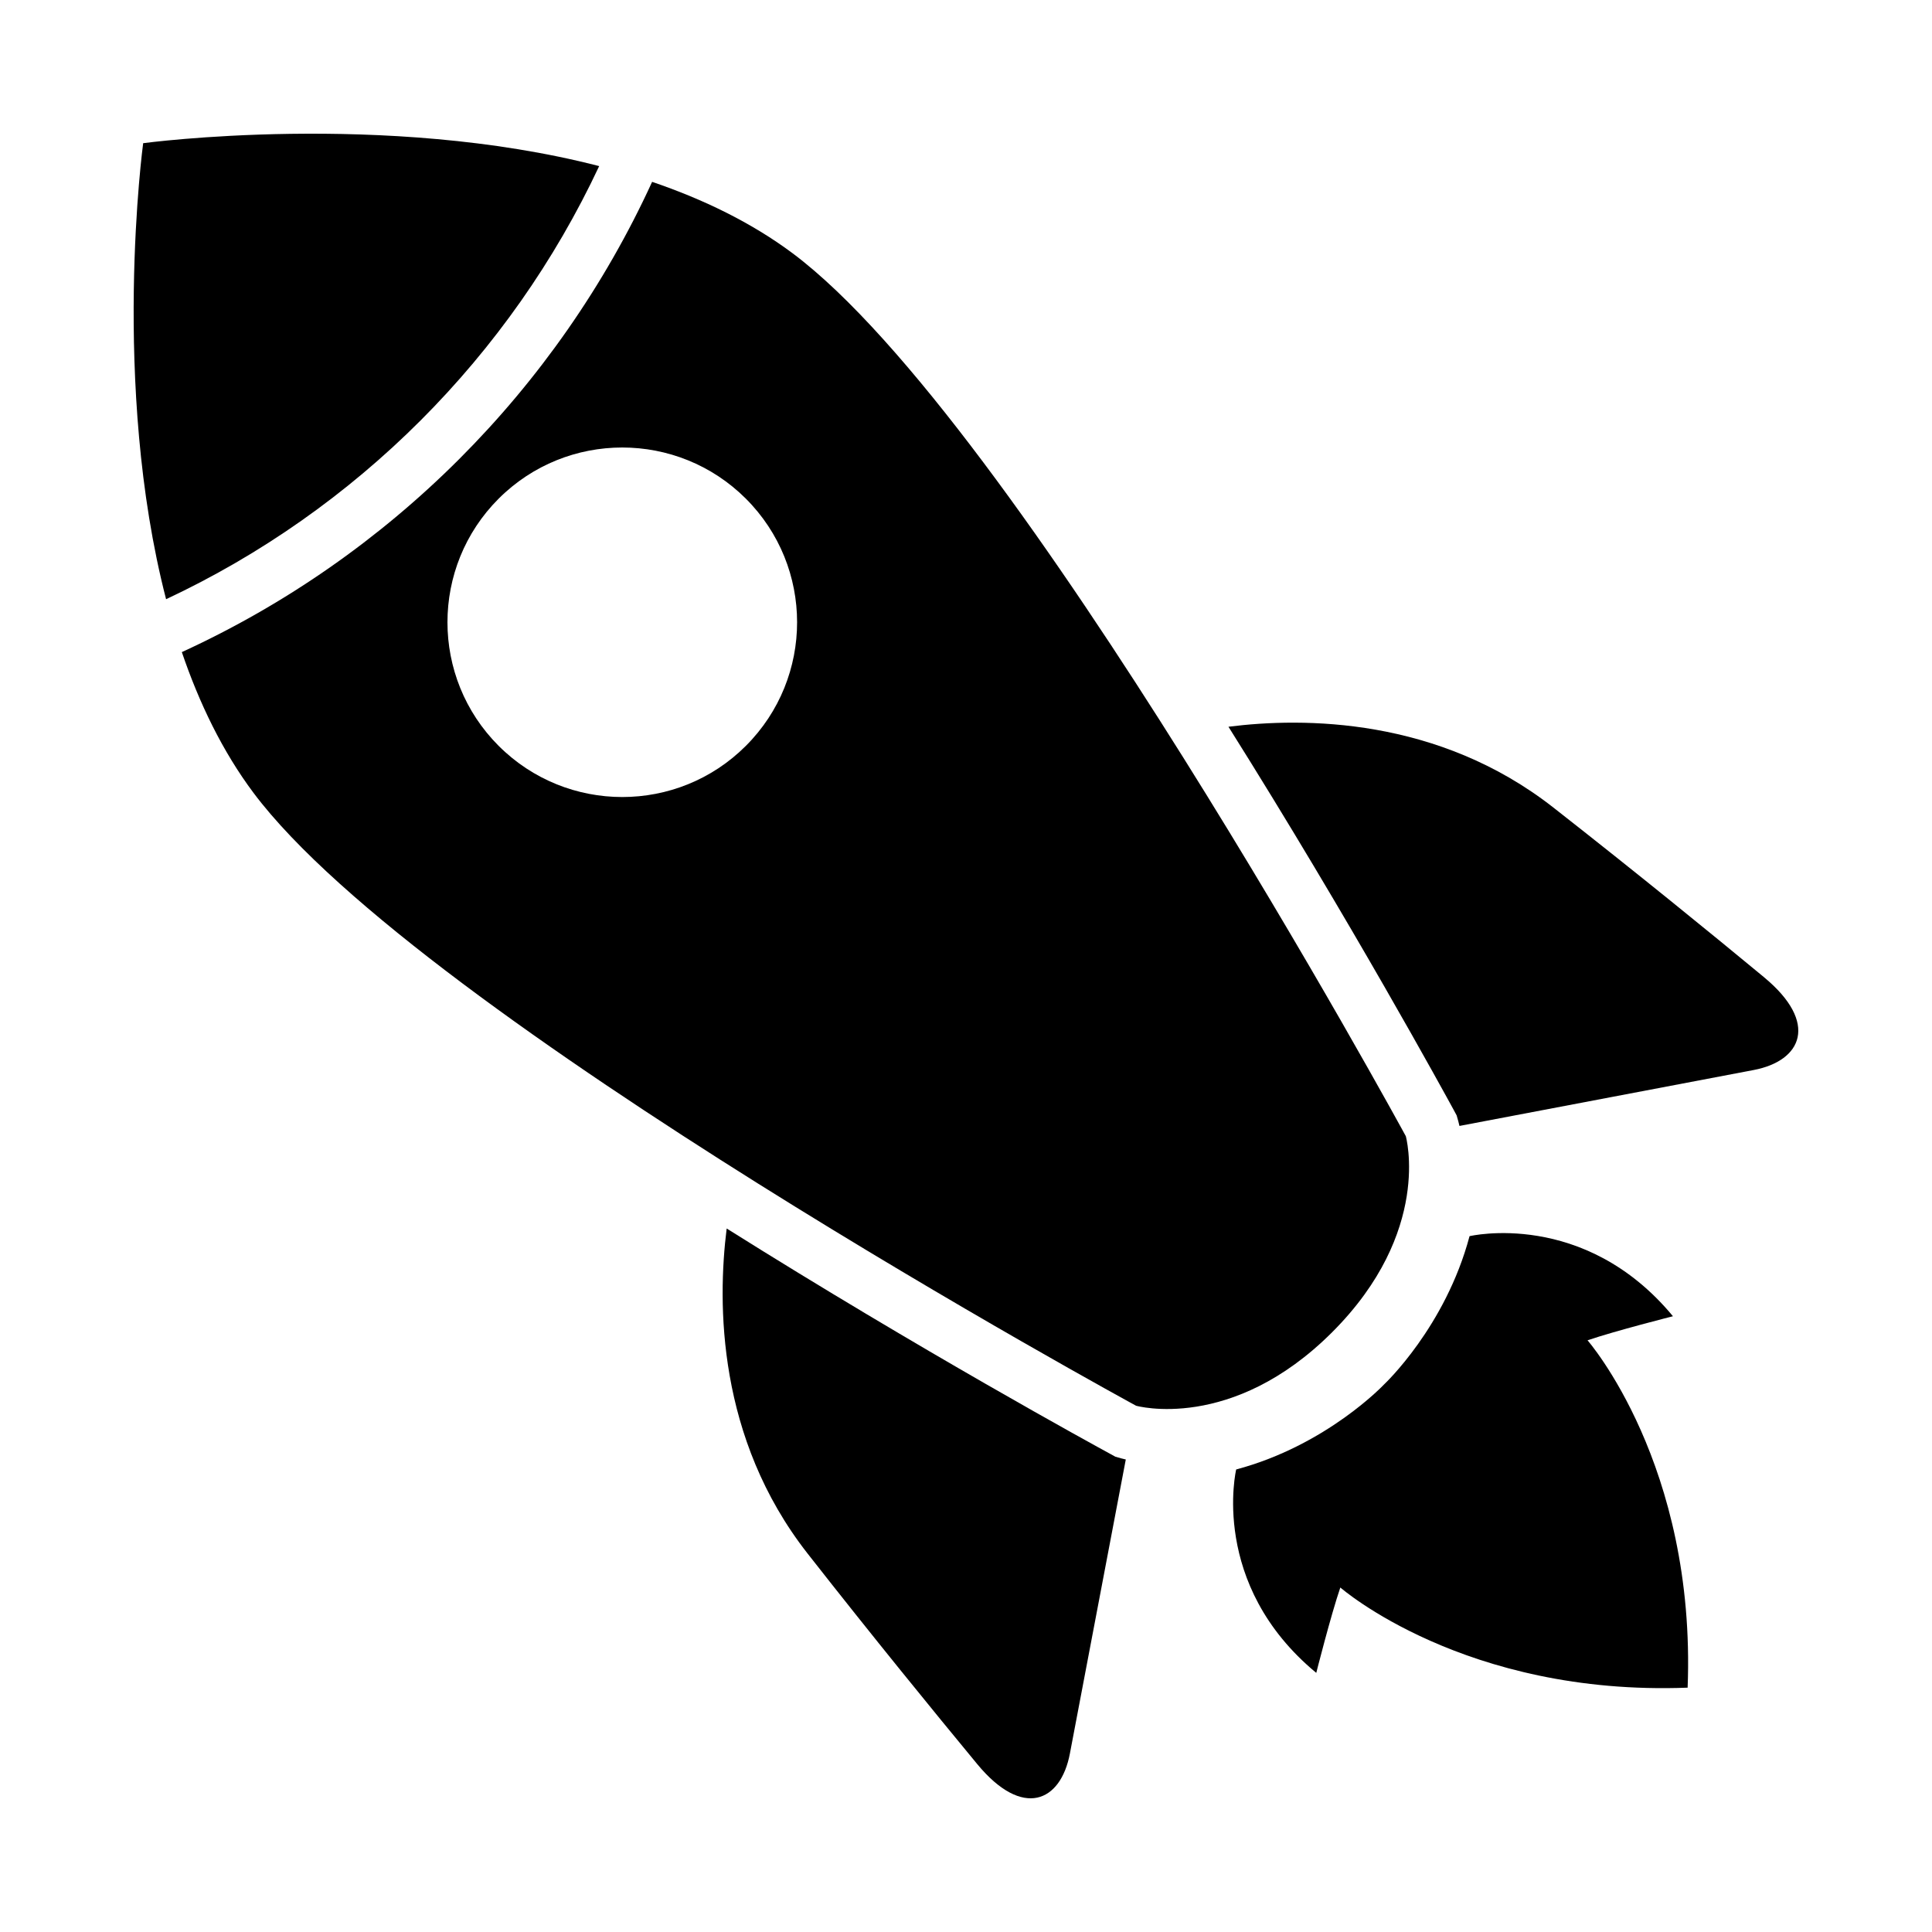 <?xml version="1.0" encoding="UTF-8"?>
<!-- Uploaded to: SVG Repo, www.svgrepo.com, Generator: SVG Repo Mixer Tools -->
<svg fill="#000000" width="800px" height="800px" version="1.1" viewBox="144 144 512 512" xmlns="http://www.w3.org/2000/svg">
 <g>
  <path d="m516.54 445.07s-102.98-189.37-162.41-233.89c-10.973-8.203-23.758-14.375-37.312-18.988-25.207 55.012-69.621 99.41-124.63 124.62 4.613 13.539 10.785 26.34 19.004 37.312 44.508 59.434 233.88 162.41 233.88 162.41s25.332 7.148 51.973-19.492c26.637-26.637 19.504-51.969 19.504-51.969zm-174.88-103.41c-18.09 18.09-47.422 18.074-65.512 0-18.09-18.09-18.09-47.422 0-65.512 18.09-18.074 47.406-18.074 65.512 0 18.105 18.09 18.105 47.422 0 65.512z"/>
  <path d="m439.58 530.04-1.434-0.789c-3.824-2.078-50.02-27.301-101.57-59.688-2.488 19.852-2.519 55.547 21.426 86.121 17.383 22.184 33.312 41.707 44.98 55.828 12.043 14.562 22.105 10.043 24.547-2.785 1.777-9.398 10.359-54.508 14.816-77.949-0.52-0.125-0.977-0.234-1.227-0.301z"/>
  <path d="m611.52 403c-14.121-11.684-33.66-27.598-55.844-44.98-30.559-23.945-66.266-23.945-86.121-21.426 32.387 51.531 57.609 97.723 59.703 101.57l0.77 1.434 0.441 1.559c0.031 0.125 0.156 0.598 0.301 1.227 23.441-4.457 68.566-13.035 77.965-14.816 12.812-2.441 17.332-12.516 2.785-24.562z"/>
  <path d="m302.79 188.02c-56.961-14.703-120.85-6.074-120.85-6.074s-8.645 63.902 6.074 120.85c50.383-23.613 91.16-64.391 114.77-114.77z"/>
  <path d="m587.35 492.82c-23.555-28.434-53.906-21.223-53.906-21.223-6.391 24.059-22.594 39.234-22.594 39.234s-15.176 16.184-39.25 22.594c0 0-7.211 30.371 21.223 53.906 0 0 3.84-15.207 6.375-22.625 0 0 32.906 28.812 92.039 26.543 2.281-59.133-26.527-92.055-26.527-92.055 7.434-2.531 22.641-6.375 22.641-6.375z"/>
 </g>
</svg>